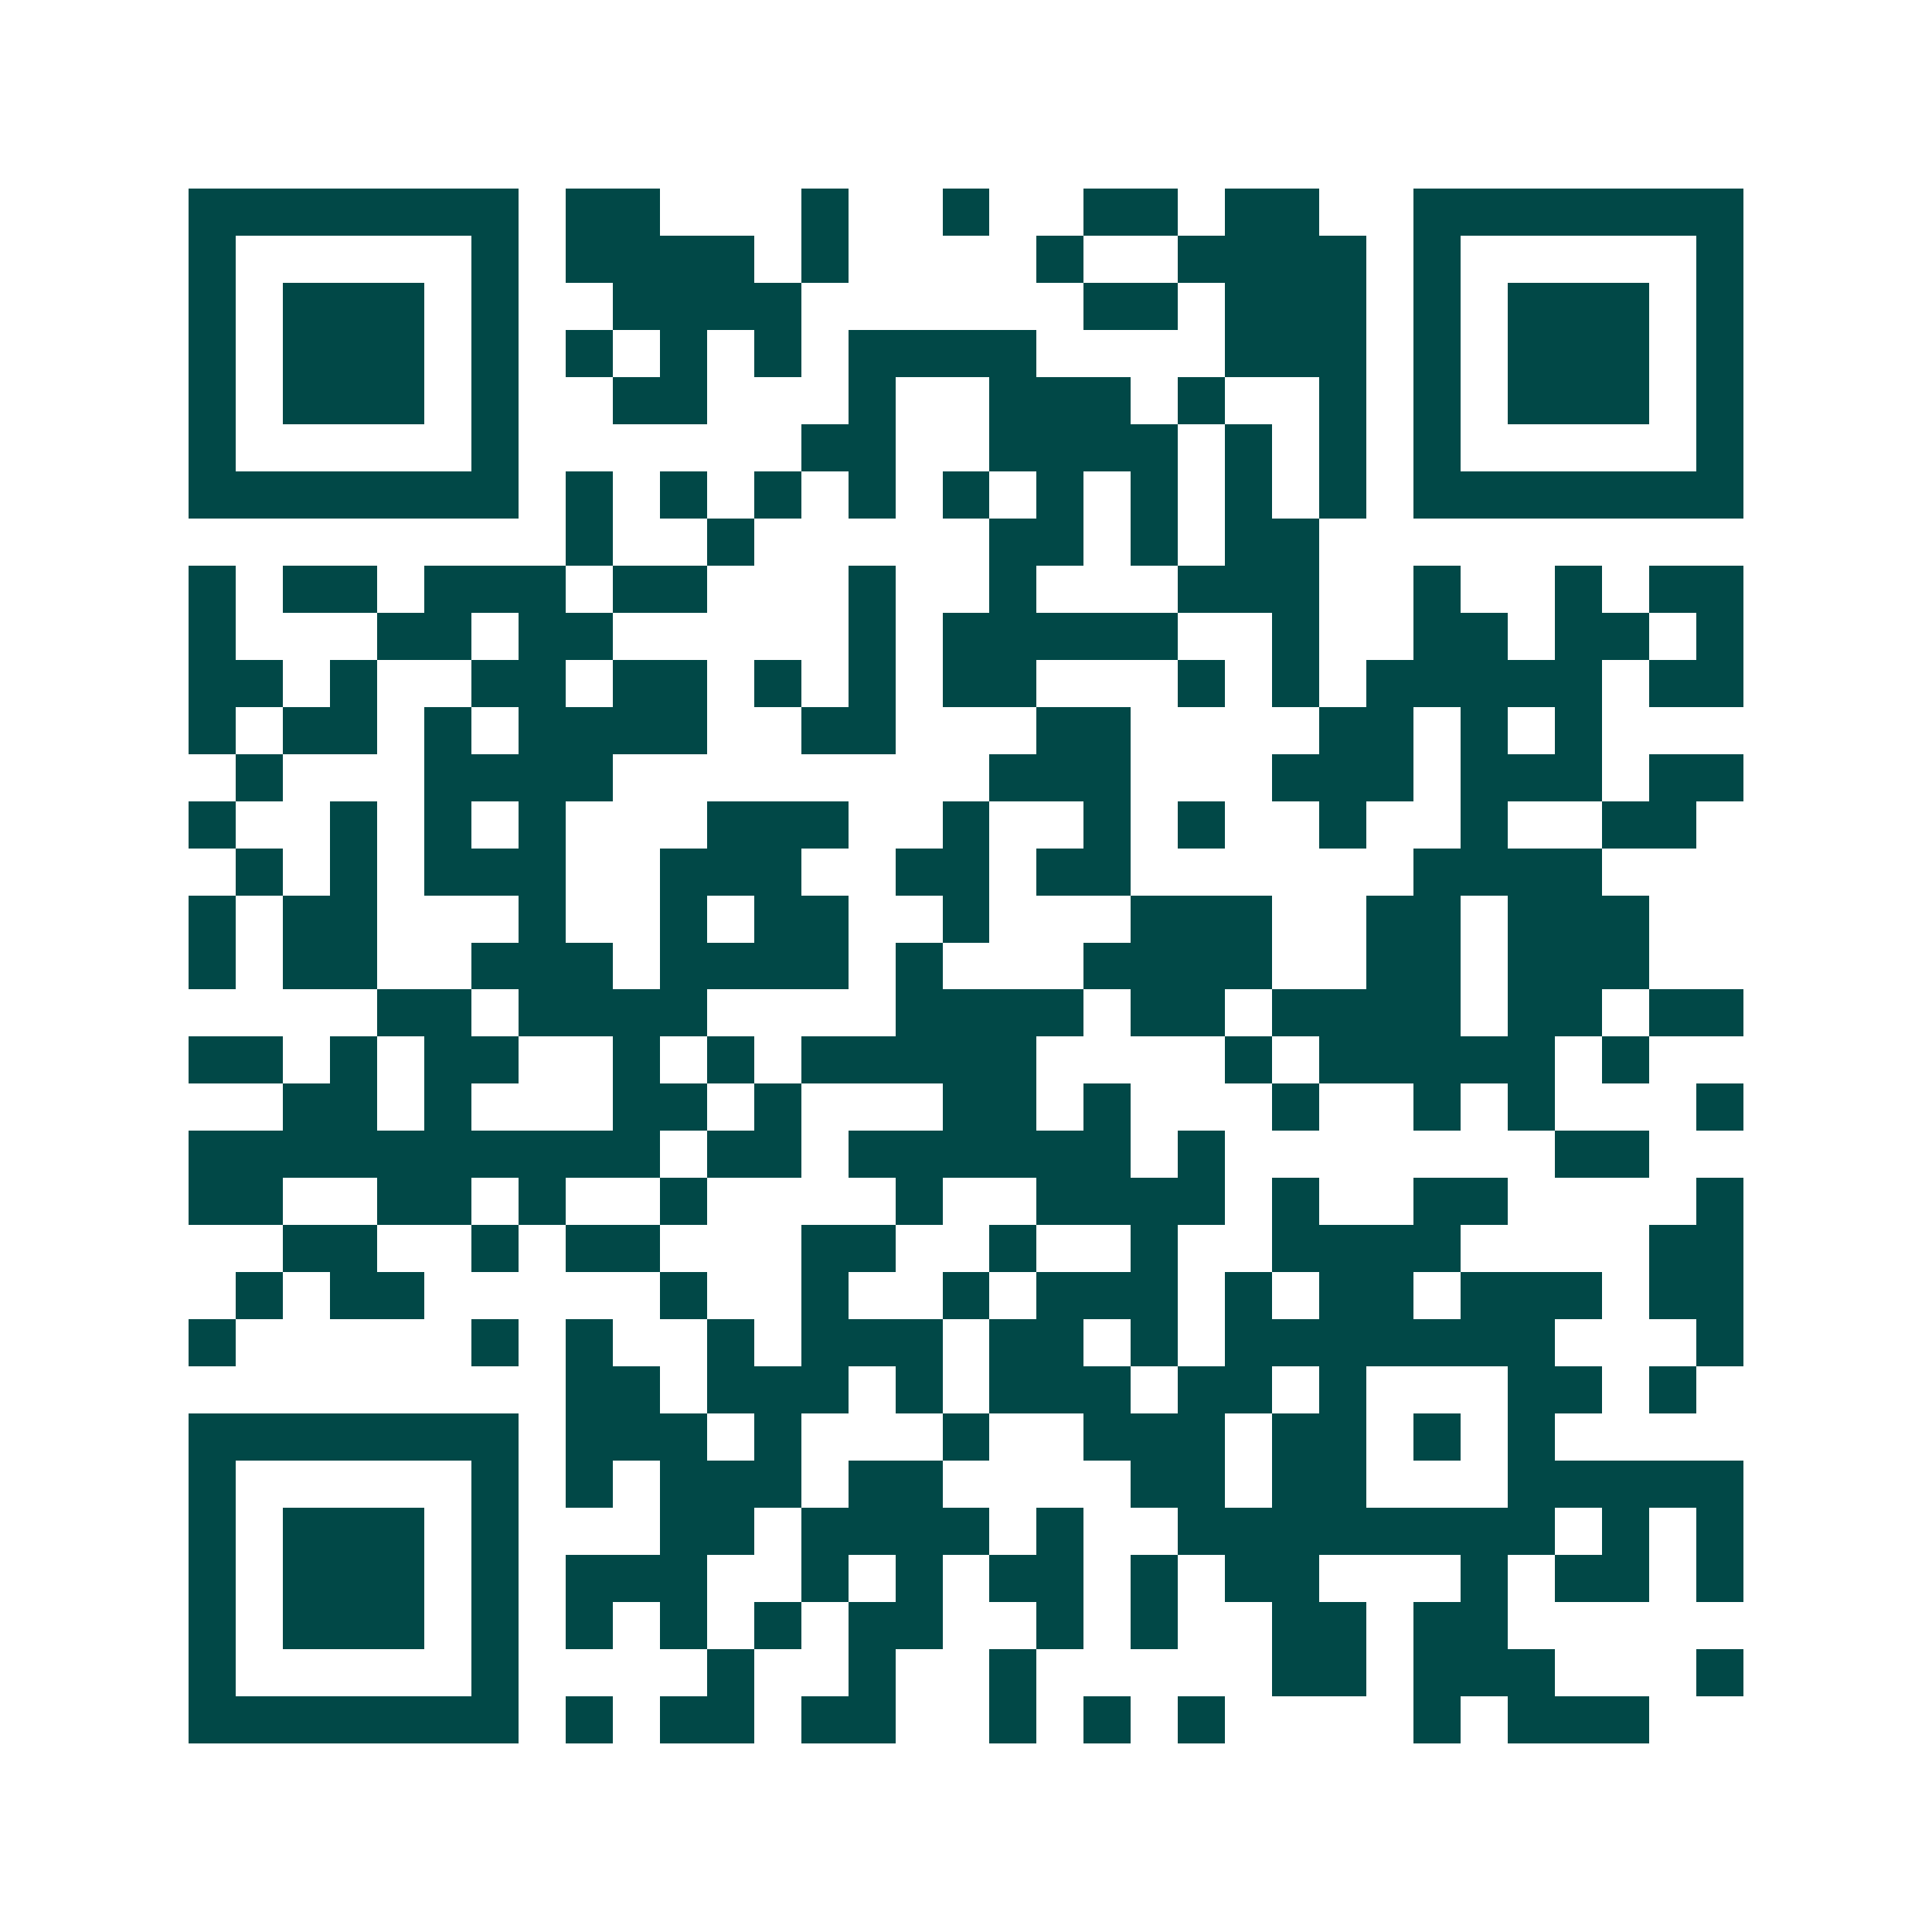 <svg xmlns="http://www.w3.org/2000/svg" width="200" height="200" viewBox="0 0 41 41" shape-rendering="crispEdges"><path fill="#ffffff" d="M0 0h41v41H0z"/><path stroke="#014847" d="M4 4.5h7m1 0h2m3 0h1m2 0h1m2 0h2m1 0h2m2 0h7M4 5.5h1m5 0h1m1 0h4m1 0h1m4 0h1m2 0h4m1 0h1m5 0h1M4 6.5h1m1 0h3m1 0h1m2 0h4m6 0h2m1 0h3m1 0h1m1 0h3m1 0h1M4 7.5h1m1 0h3m1 0h1m1 0h1m1 0h1m1 0h1m1 0h4m4 0h3m1 0h1m1 0h3m1 0h1M4 8.5h1m1 0h3m1 0h1m2 0h2m3 0h1m2 0h3m1 0h1m2 0h1m1 0h1m1 0h3m1 0h1M4 9.5h1m5 0h1m6 0h2m2 0h4m1 0h1m1 0h1m1 0h1m5 0h1M4 10.5h7m1 0h1m1 0h1m1 0h1m1 0h1m1 0h1m1 0h1m1 0h1m1 0h1m1 0h1m1 0h7M12 11.5h1m2 0h1m5 0h2m1 0h1m1 0h2M4 12.5h1m1 0h2m1 0h3m1 0h2m3 0h1m2 0h1m3 0h3m2 0h1m2 0h1m1 0h2M4 13.5h1m3 0h2m1 0h2m5 0h1m1 0h5m2 0h1m2 0h2m1 0h2m1 0h1M4 14.5h2m1 0h1m2 0h2m1 0h2m1 0h1m1 0h1m1 0h2m3 0h1m1 0h1m1 0h5m1 0h2M4 15.5h1m1 0h2m1 0h1m1 0h4m2 0h2m3 0h2m4 0h2m1 0h1m1 0h1M5 16.5h1m3 0h4m8 0h3m3 0h3m1 0h3m1 0h2M4 17.5h1m2 0h1m1 0h1m1 0h1m3 0h3m2 0h1m2 0h1m1 0h1m2 0h1m2 0h1m2 0h2M5 18.5h1m1 0h1m1 0h3m2 0h3m2 0h2m1 0h2m6 0h4M4 19.5h1m1 0h2m3 0h1m2 0h1m1 0h2m2 0h1m3 0h3m2 0h2m1 0h3M4 20.5h1m1 0h2m2 0h3m1 0h4m1 0h1m3 0h4m2 0h2m1 0h3M8 21.5h2m1 0h4m4 0h4m1 0h2m1 0h4m1 0h2m1 0h2M4 22.5h2m1 0h1m1 0h2m2 0h1m1 0h1m1 0h5m4 0h1m1 0h5m1 0h1M6 23.5h2m1 0h1m3 0h2m1 0h1m3 0h2m1 0h1m3 0h1m2 0h1m1 0h1m3 0h1M4 24.5h10m1 0h2m1 0h6m1 0h1m7 0h2M4 25.5h2m2 0h2m1 0h1m2 0h1m4 0h1m2 0h4m1 0h1m2 0h2m4 0h1M6 26.5h2m2 0h1m1 0h2m3 0h2m2 0h1m2 0h1m2 0h4m4 0h2M5 27.5h1m1 0h2m5 0h1m2 0h1m2 0h1m1 0h3m1 0h1m1 0h2m1 0h3m1 0h2M4 28.5h1m5 0h1m1 0h1m2 0h1m1 0h3m1 0h2m1 0h1m1 0h7m3 0h1M12 29.5h2m1 0h3m1 0h1m1 0h3m1 0h2m1 0h1m3 0h2m1 0h1M4 30.5h7m1 0h3m1 0h1m3 0h1m2 0h3m1 0h2m1 0h1m1 0h1M4 31.5h1m5 0h1m1 0h1m1 0h3m1 0h2m4 0h2m1 0h2m3 0h5M4 32.5h1m1 0h3m1 0h1m3 0h2m1 0h4m1 0h1m2 0h8m1 0h1m1 0h1M4 33.5h1m1 0h3m1 0h1m1 0h3m2 0h1m1 0h1m1 0h2m1 0h1m1 0h2m3 0h1m1 0h2m1 0h1M4 34.5h1m1 0h3m1 0h1m1 0h1m1 0h1m1 0h1m1 0h2m2 0h1m1 0h1m2 0h2m1 0h2M4 35.5h1m5 0h1m4 0h1m2 0h1m2 0h1m5 0h2m1 0h3m3 0h1M4 36.5h7m1 0h1m1 0h2m1 0h2m2 0h1m1 0h1m1 0h1m4 0h1m1 0h3"/></svg>
